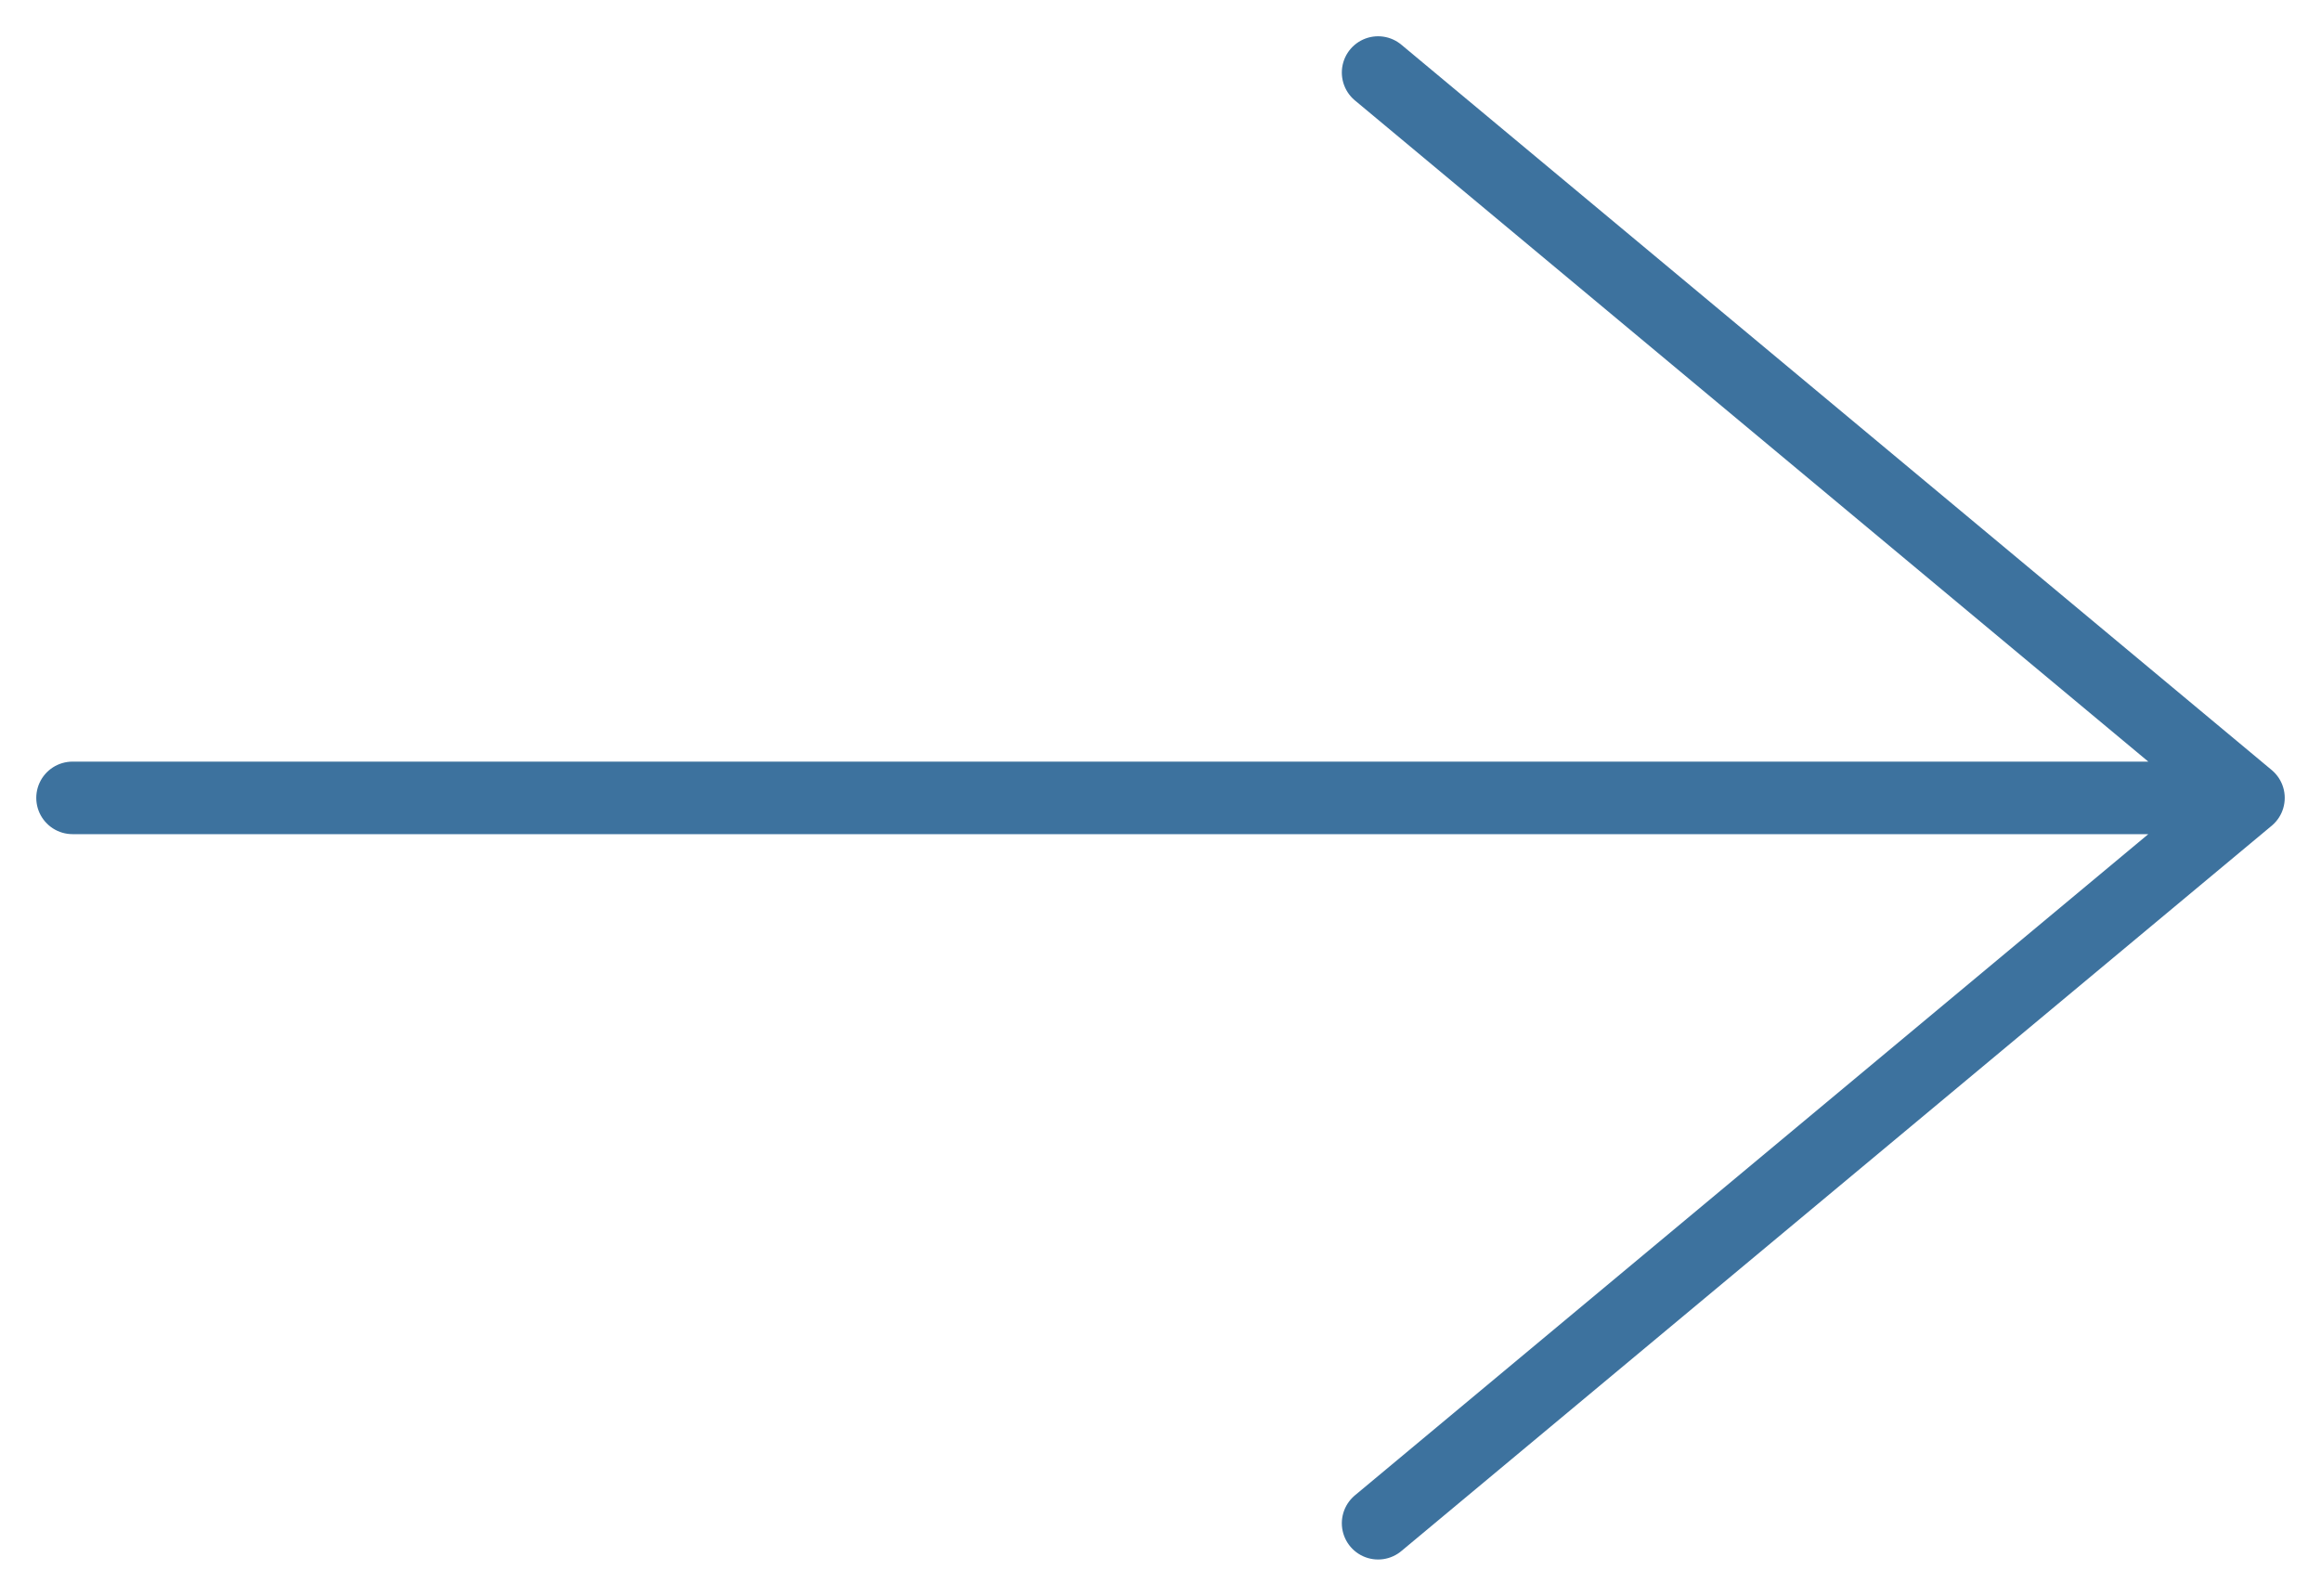 <?xml version="1.0" encoding="UTF-8"?> <svg xmlns="http://www.w3.org/2000/svg" width="32" height="22" viewBox="0 0 32 22" fill="none"> <path d="M1 11H31M31 11L19 21M31 11L19 1" stroke="#3D729E" stroke-linecap="round" stroke-linejoin="round"></path> </svg> 